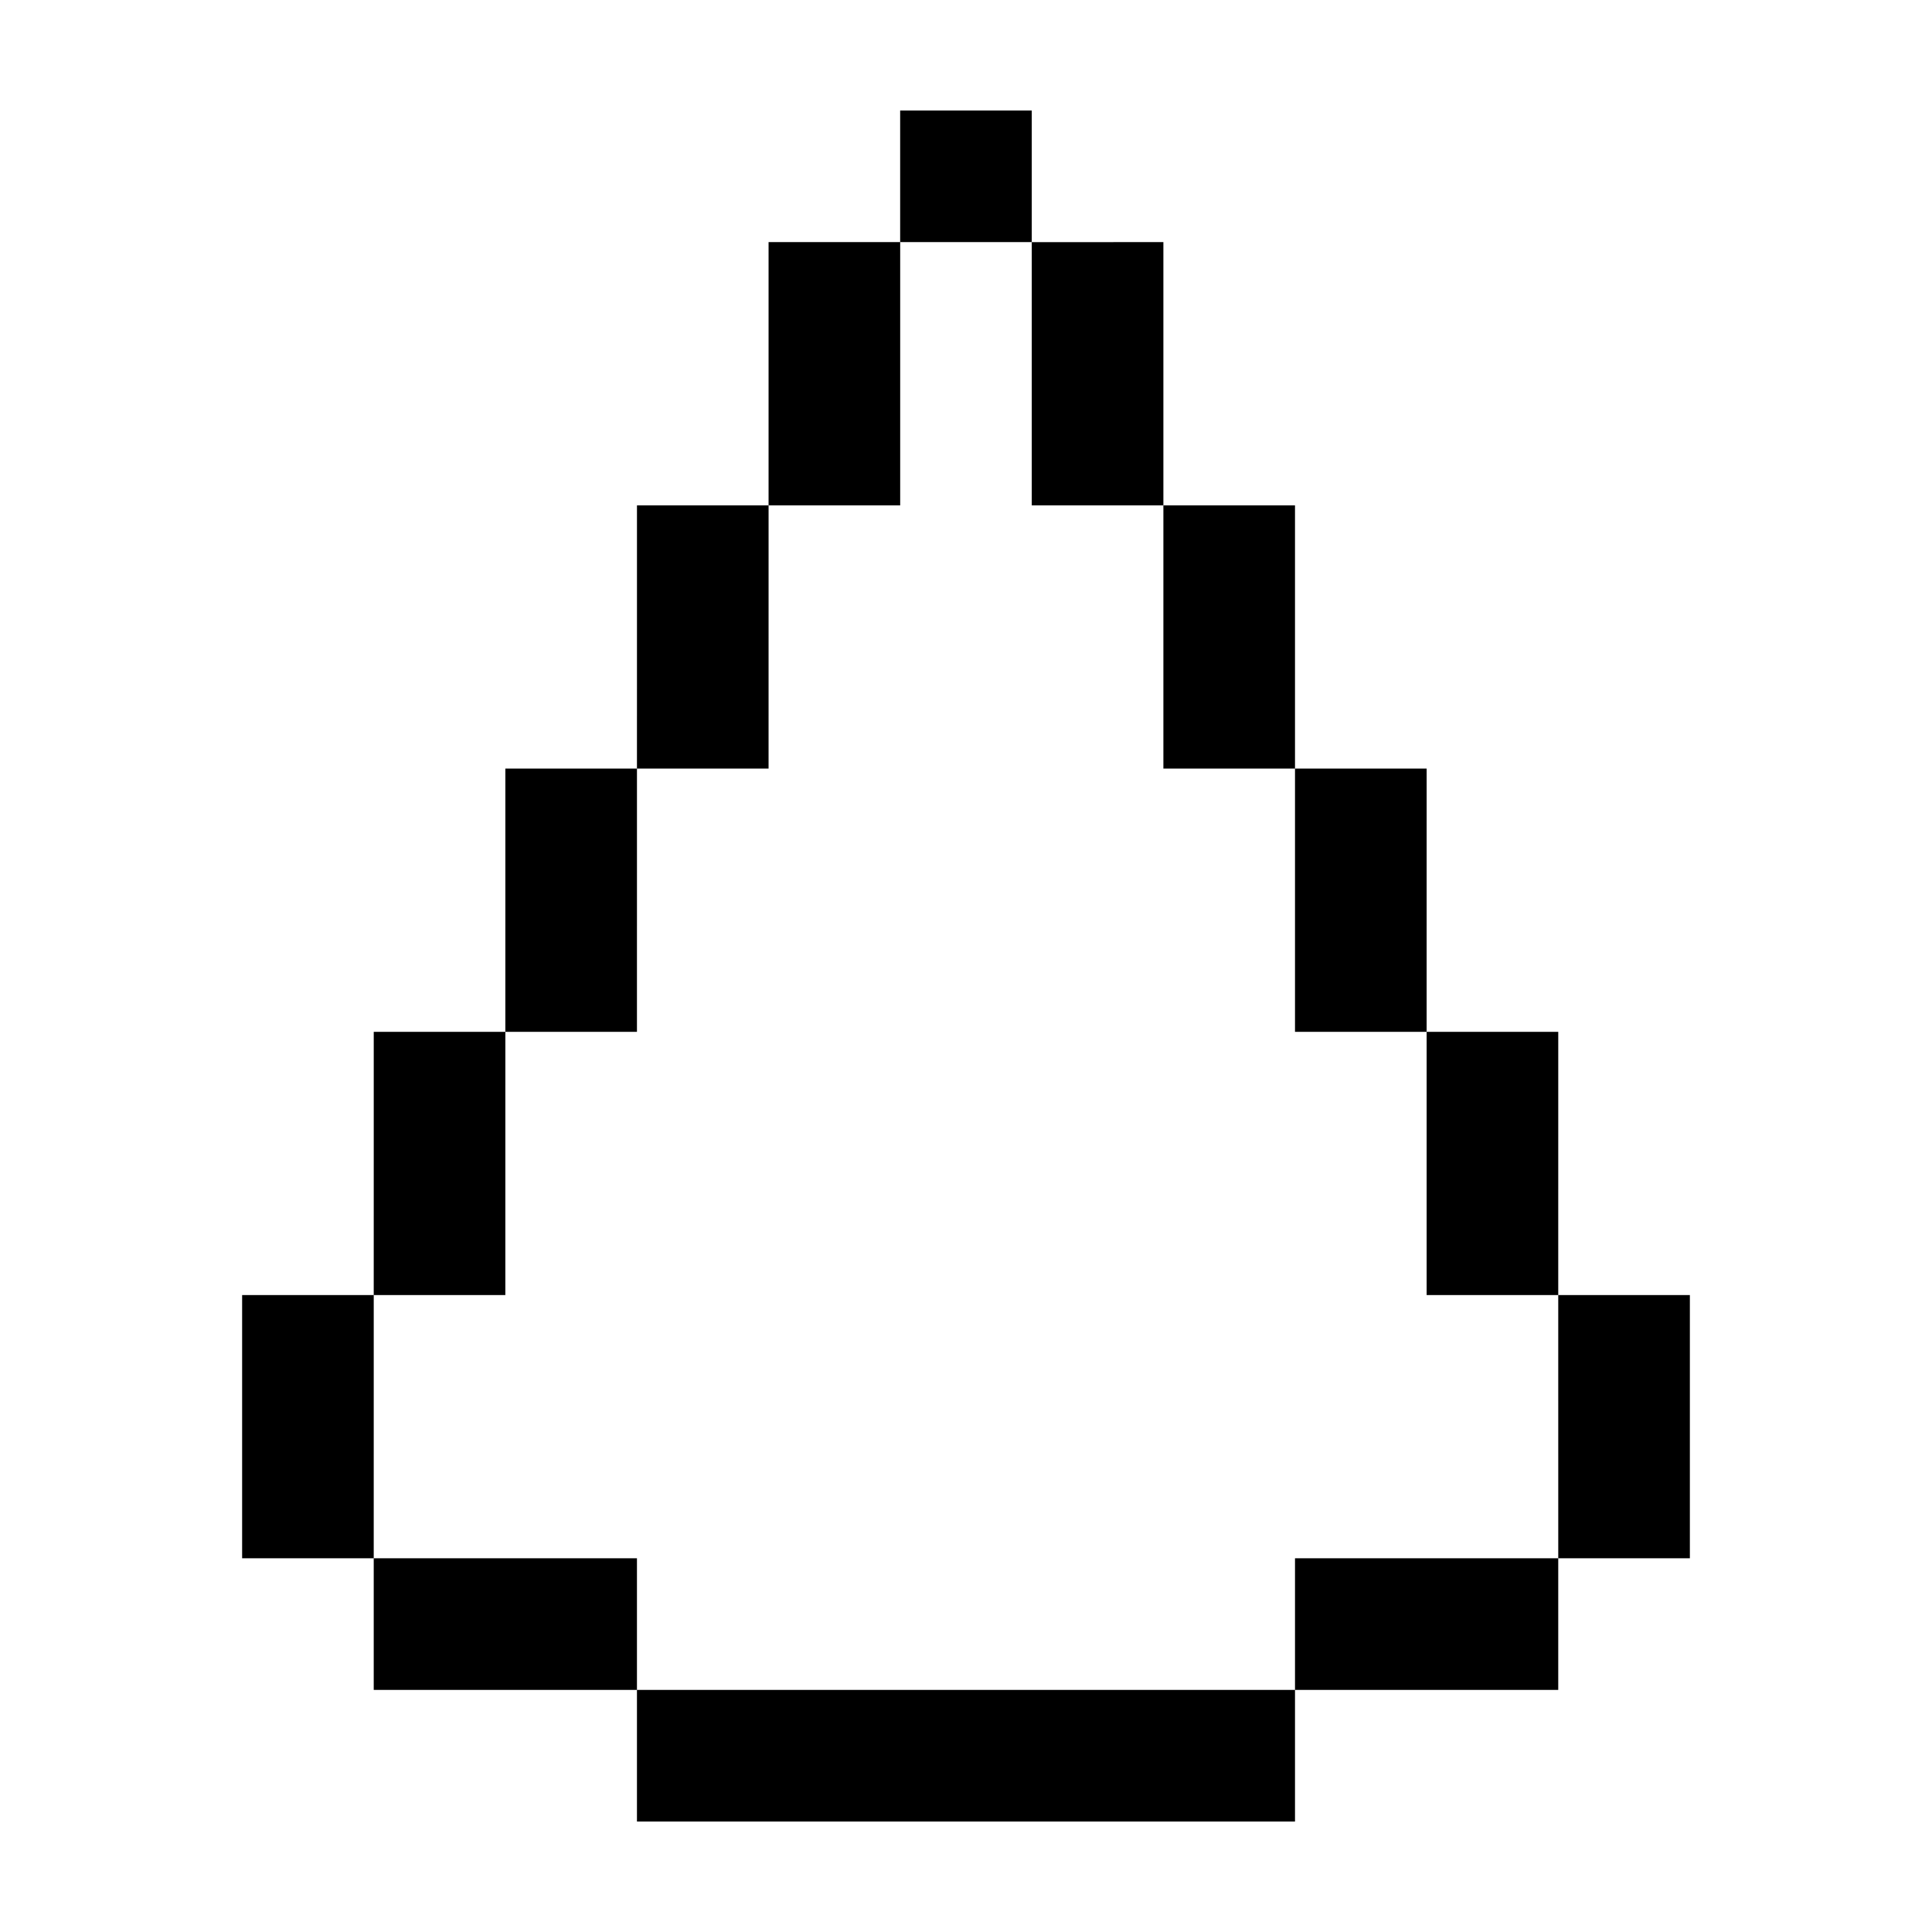 <?xml version="1.0" encoding="UTF-8"?>
<!-- Uploaded to: ICON Repo, www.svgrepo.com, Generator: ICON Repo Mixer Tools -->
<svg fill="#000000" width="800px" height="800px" version="1.1" viewBox="144 144 512 512" xmlns="http://www.w3.org/2000/svg">
 <path d="m382.55 173.29v34.871h34.879v-34.871zm34.879 34.879v69.758h34.879v-69.766zm34.879 69.758v69.758h34.879v-69.758zm34.879 69.758v69.762h34.883l0.004-69.762zm34.883 69.758v69.758h34.879l0.004-69.754zm34.879 69.758 0.004 69.762h34.879v-69.766zm0 69.762h-69.762v34.879h69.762zm-69.762 34.879h-174.39v34.879h174.39zm-174.39 0v-34.879h-69.758v34.879zm-69.758-34.879 0.004-69.766h-34.879v69.766zm0-69.762h34.879l0.004-69.754h-34.879v34.879zm34.879-69.758h34.879l0.004-69.758h-34.879v34.879zm34.879-69.758h34.879l0.004-69.758h-34.879v34.879zm34.879-69.758h34.879v-69.766h-34.879z"/>
</svg>